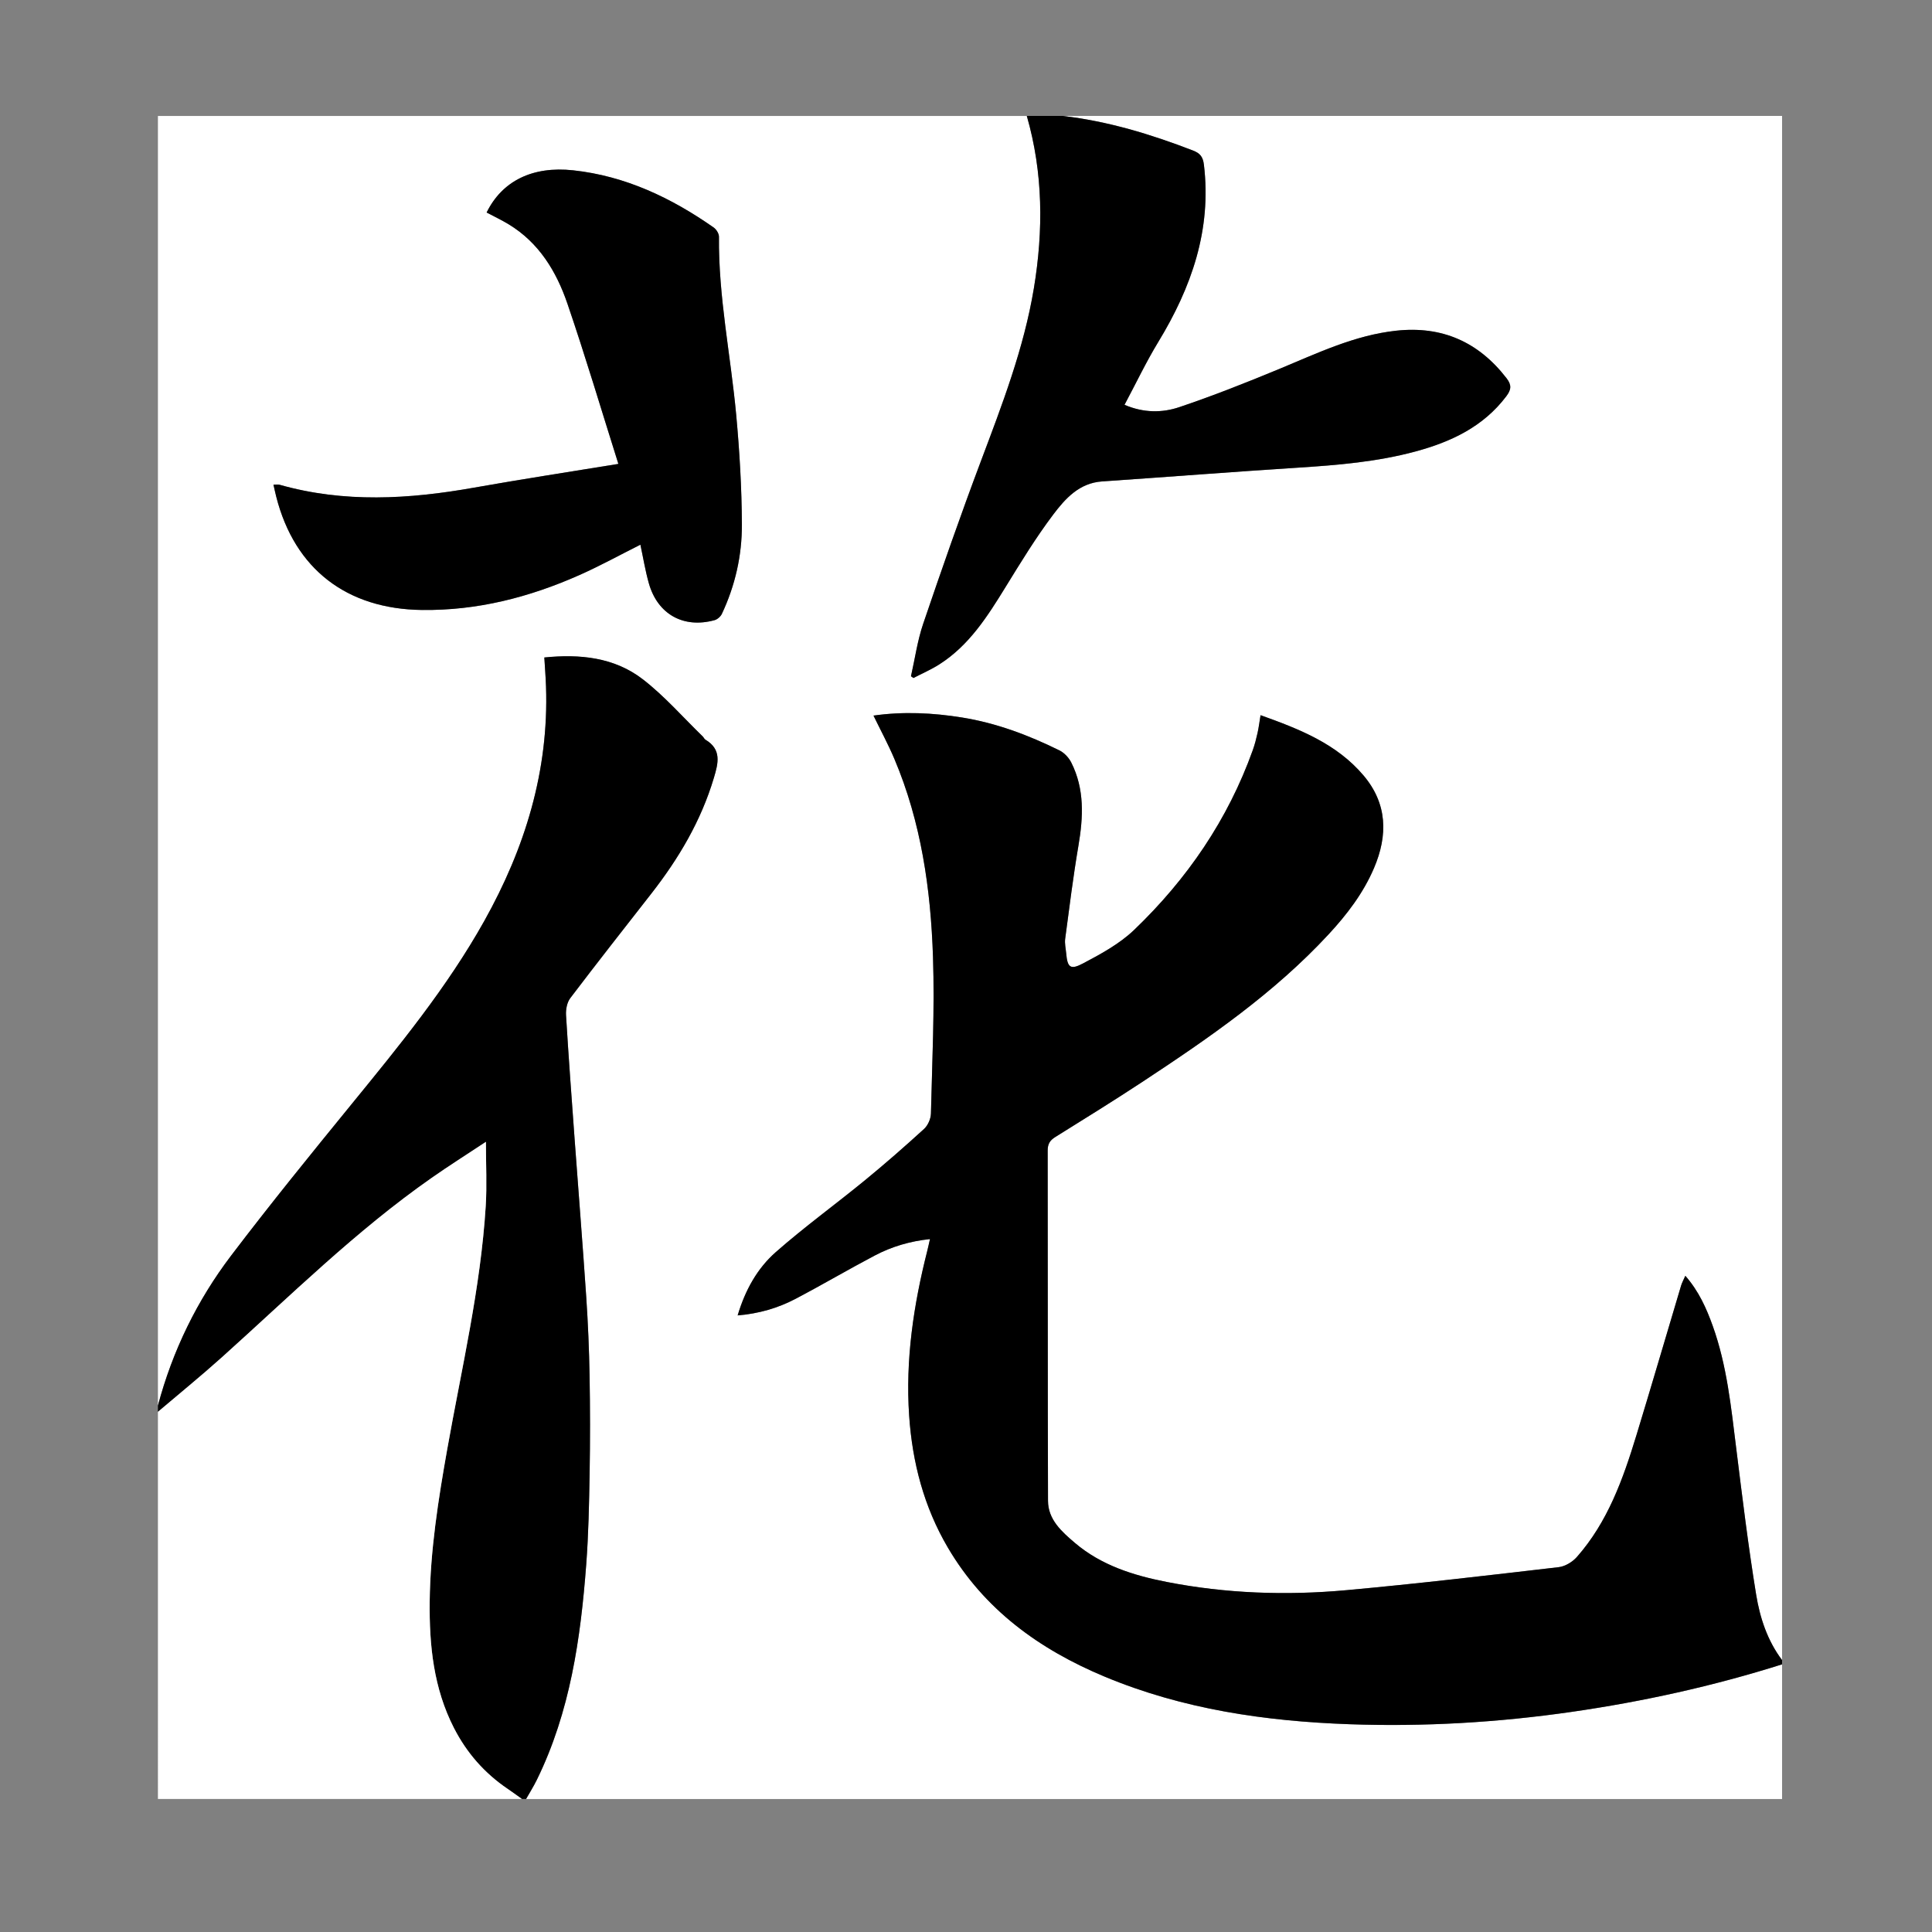 <?xml version="1.0" encoding="utf-8"?>
<!-- Generator: Adobe Illustrator 16.0.0, SVG Export Plug-In . SVG Version: 6.00 Build 0)  -->
<!DOCTYPE svg PUBLIC "-//W3C//DTD SVG 1.1//EN" "http://www.w3.org/Graphics/SVG/1.1/DTD/svg11.dtd">
<svg version="1.1" id="Layer_1" xmlns="http://www.w3.org/2000/svg" xmlns:xlink="http://www.w3.org/1999/xlink" x="0px" y="0px"
	 width="400px" height="400px" viewBox="0 0 400 400" enable-background="new 0 0 400 400" xml:space="preserve">
<rect x="0" y="0" width="400" height="400" fill="#808080" stroke="none"/>
<g>
	<path fill="#FFFFFF" d="M219.994,24c49.654,0,99.31,0,148.966,0c0,106.571,0,213.141,0,319.711
		c-3.04-4.03-4.588-8.761-5.372-13.578c-1.639-10.053-2.866-20.176-4.124-30.287c-1.063-8.548-1.923-17.126-4.854-25.307
		c-1.311-3.656-2.88-7.188-5.68-10.395c-0.383,0.876-0.698,1.432-0.877,2.03c-3.092,10.337-6.111,20.696-9.262,31.018
		c-2.76,9.042-5.927,17.93-12.324,25.176c-0.908,1.027-2.43,1.946-3.763,2.101c-14.646,1.701-29.293,3.435-43.977,4.766
		c-12.446,1.129-24.899,0.702-37.206-1.711c-6.879-1.35-13.531-3.437-18.995-8.095c-2.695-2.299-5.535-4.791-5.548-8.698
		c-0.078-24.171-0.028-48.343-0.07-72.514c-0.002-1.338,0.449-2.102,1.549-2.787c6.028-3.761,12.075-7.496,18.009-11.403
		c13.757-9.058,27.314-18.386,38.597-30.569c3.809-4.112,7.193-8.535,9.414-13.739c2.896-6.783,2.764-13.319-2.157-19.143
		c-5.584-6.612-13.329-9.637-21.335-12.502c-0.233,1.408-0.37,2.554-0.622,3.674c-0.269,1.2-0.572,2.403-0.986,3.56
		c-5.157,14.406-13.598,26.711-24.567,37.225c-3.015,2.89-6.894,4.997-10.638,6.968c-2.603,1.37-3.17,0.762-3.428-2.114
		c-0.091-1.008-0.341-2.042-0.21-3.022c0.856-6.443,1.661-12.897,2.749-19.303c1.003-5.902,1.287-11.683-1.49-17.189
		c-0.506-1.004-1.45-2.015-2.446-2.506c-6.396-3.157-13.042-5.661-20.117-6.804c-6.082-0.982-12.194-1.283-18.383-0.404
		c1.489,3.065,3.041,5.934,4.308,8.924c5.565,13.127,7.553,27.028,8.014,41.103c0.353,10.775-0.172,21.58-0.428,32.37
		c-0.026,1.087-0.627,2.452-1.425,3.181c-4,3.652-8.082,7.226-12.273,10.658c-6.103,4.998-12.511,9.64-18.426,14.846
		c-3.821,3.362-6.329,7.852-7.893,13.102c4.407-0.365,8.342-1.515,11.998-3.435c5.516-2.897,10.89-6.065,16.404-8.969
		c3.509-1.847,7.287-2.964,11.418-3.399c-0.232,1.017-0.38,1.725-0.558,2.425c-2.843,11.214-4.548,22.548-3.753,34.167
		c0.662,9.678,3.06,18.846,7.994,27.251c7.552,12.866,18.965,21.109,32.472,26.746c16.216,6.767,33.311,9.24,50.705,9.856
		c15.376,0.544,30.708-0.355,45.946-2.552c14.795-2.133,29.352-5.34,43.612-9.846c0,9.291,0,18.584,0,27.877
		c-86.679,0-173.358,0-260.038,0c0.748-1.325,1.563-2.618,2.232-3.982c6.888-14.056,9.06-29.216,10.219-44.574
		c0.474-6.273,0.598-12.58,0.704-18.874c0.115-6.733,0.108-13.473-0.01-20.206c-0.095-5.425-0.326-10.853-0.689-16.267
		c-0.727-10.813-1.598-21.617-2.388-32.427c-0.632-8.648-1.275-17.296-1.798-25.95c-0.071-1.169,0.198-2.634,0.878-3.53
		c5.514-7.271,11.155-14.442,16.773-21.633c5.669-7.256,10.298-15.056,12.954-23.955c0.911-3.052,1.661-5.89-1.745-7.921
		c-0.233-0.139-0.347-0.464-0.554-0.664c-4.097-3.973-7.891-8.338-12.375-11.812c-5.94-4.601-13.089-5.283-20.425-4.544
		c0.127,2.135,0.284,4.074,0.35,6.016c0.598,17.462-4.345,33.459-12.789,48.55c-7.687,13.74-17.613,25.839-27.516,37.977
		c-8.422,10.323-16.824,20.675-24.882,31.281c-7.07,9.306-12.139,19.718-15.164,31.062c0-89.002,0-178.004,0-267.007
		c59.964,0,119.928,0,179.893,0c3.387,11.778,3.447,23.712,1.461,35.691c-2.063,12.438-6.587,24.133-11.001,35.873
		c-4.181,11.117-8.095,22.338-11.918,33.584c-1.19,3.501-1.702,7.233-2.524,10.858c0.17,0.121,0.34,0.242,0.511,0.363
		c1.778-0.925,3.634-1.726,5.319-2.795c6.194-3.932,9.99-9.93,13.732-16.006c3.149-5.112,6.286-10.267,9.897-15.047
		c2.488-3.291,5.371-6.525,10.103-6.849c13.555-0.928,27.101-1.99,40.659-2.856c8.174-0.523,16.315-1.205,24.246-3.349
		c7.334-1.983,14.009-5.105,18.775-11.41c1.044-1.382,1.161-2.33,0.059-3.757c-5.807-7.518-13.354-10.856-22.811-9.839
		c-8.651,0.93-16.367,4.667-24.262,7.935c-6.815,2.821-13.688,5.544-20.673,7.895c-3.521,1.185-7.338,1.227-11.345-0.48
		c2.395-4.49,4.477-8.879,6.986-13.007c6.875-11.307,11.076-23.221,9.451-36.714c-0.2-1.657-0.809-2.37-2.27-2.933
		C238.246,27.785,229.338,25.079,219.994,24z M132.588,112.773c0.569,2.649,1.006,5.35,1.742,7.967
		c1.806,6.432,7.17,9.426,13.61,7.66c0.588-0.162,1.25-0.742,1.513-1.299c2.756-5.851,4.173-12.102,4.146-18.5
		c-0.034-7.572-0.48-15.163-1.176-22.707c-1.136-12.296-3.692-24.455-3.57-36.881c0.007-0.648-0.548-1.529-1.108-1.92
		c-8.788-6.146-18.266-10.659-29.074-11.83c-8.386-0.909-14.699,2.179-17.921,8.737c1.516,0.804,3.08,1.539,4.55,2.43
		c6.295,3.812,9.9,9.778,12.179,16.443c3.74,10.936,7.03,22.024,10.536,33.132c0.128-0.083,0.021,0.041-0.104,0.061
		c-9.921,1.628-19.864,3.131-29.76,4.896c-13.479,2.402-26.895,3.194-40.266-0.597c-0.361-0.103-0.775-0.014-1.267-0.014
		c0.218,0.946,0.38,1.723,0.576,2.491c3.823,15.011,14.633,23.25,30.148,23.446c11.486,0.145,22.247-2.625,32.614-7.225
		C124.237,117.164,128.354,114.895,132.588,112.773z"/>
	<path fill-rule="evenodd" clip-rule="evenodd" d="M368.96,344.583c-14.261,4.506-28.817,7.713-43.612,9.846
		c-15.238,2.196-30.57,3.096-45.946,2.552c-17.395-0.616-34.489-3.09-50.705-9.856c-13.507-5.637-24.92-13.88-32.472-26.746
		c-4.934-8.405-7.332-17.573-7.994-27.251c-0.795-11.619,0.91-22.953,3.753-34.167c0.178-0.7,0.325-1.408,0.558-2.425
		c-4.131,0.436-7.909,1.553-11.418,3.399c-5.514,2.903-10.888,6.071-16.404,8.969c-3.656,1.92-7.591,3.069-11.998,3.435
		c1.564-5.25,4.072-9.739,7.893-13.102c5.915-5.206,12.323-9.848,18.426-14.846c4.191-3.433,8.273-7.006,12.273-10.658
		c0.798-0.729,1.398-2.094,1.425-3.181c0.256-10.79,0.78-21.595,0.428-32.37c-0.461-14.075-2.448-27.976-8.014-41.103
		c-1.268-2.99-2.819-5.859-4.308-8.924c6.189-0.878,12.301-0.578,18.383,0.404c7.075,1.144,13.721,3.647,20.117,6.804
		c0.996,0.492,1.94,1.502,2.446,2.506c2.777,5.506,2.493,11.288,1.49,17.189c-1.088,6.406-1.893,12.86-2.749,19.303
		c-0.131,0.98,0.119,2.015,0.21,3.022c0.258,2.876,0.825,3.484,3.428,2.114c3.744-1.971,7.623-4.078,10.638-6.968
		c10.97-10.514,19.41-22.819,24.567-37.225c0.414-1.157,0.718-2.359,0.986-3.56c0.252-1.12,0.389-2.266,0.622-3.674
		c8.006,2.866,15.751,5.891,21.335,12.502c4.921,5.824,5.053,12.36,2.157,19.143c-2.221,5.204-5.605,9.627-9.414,13.739
		c-11.282,12.184-24.84,21.512-38.597,30.569c-5.934,3.907-11.98,7.643-18.009,11.403c-1.1,0.686-1.551,1.449-1.549,2.787
		c0.042,24.171-0.008,48.343,0.07,72.514c0.013,3.907,2.853,6.399,5.548,8.698c5.464,4.658,12.116,6.745,18.995,8.095
		c12.307,2.413,24.76,2.84,37.206,1.711c14.684-1.331,29.331-3.064,43.977-4.766c1.333-0.154,2.854-1.073,3.763-2.101
		c6.397-7.246,9.564-16.134,12.324-25.176c3.15-10.321,6.17-20.681,9.262-31.018c0.179-0.599,0.494-1.154,0.877-2.03
		c2.8,3.207,4.369,6.738,5.68,10.395c2.932,8.181,3.791,16.759,4.854,25.307c1.258,10.111,2.485,20.234,4.124,30.287
		c0.784,4.817,2.332,9.548,5.372,13.578C368.96,344.002,368.96,344.292,368.96,344.583z"/>
	<path fill-rule="evenodd" clip-rule="evenodd" d="M32.696,291.007c3.024-11.345,8.094-21.757,15.164-31.062
		c8.058-10.606,16.46-20.958,24.882-31.281c9.903-12.138,19.829-24.237,27.516-37.977c8.444-15.091,13.387-31.088,12.789-48.55
		c-0.066-1.941-0.223-3.88-0.35-6.016c7.336-0.739,14.485-0.057,20.425,4.544c4.485,3.474,8.279,7.839,12.375,11.812
		c0.207,0.2,0.32,0.525,0.554,0.664c3.405,2.032,2.656,4.869,1.745,7.921c-2.655,8.899-7.285,16.699-12.954,23.955
		c-5.618,7.191-11.26,14.363-16.773,21.633c-0.68,0.896-0.949,2.361-0.878,3.53c0.523,8.654,1.166,17.302,1.798,25.95
		c0.791,10.81,1.661,21.613,2.388,32.427c0.364,5.414,0.595,10.842,0.689,16.267c0.118,6.733,0.125,13.473,0.01,20.206
		c-0.106,6.294-0.23,12.601-0.704,18.874c-1.159,15.358-3.331,30.519-10.219,44.574c-0.669,1.364-1.484,2.657-2.232,3.982
		c-0.291,0-0.581,0-0.871,0c-0.99-0.703-1.966-1.425-2.971-2.106c-4.774-3.239-8.441-7.417-11.085-12.567
		c-4.234-8.248-5.131-17.148-5.032-26.168c0.117-10.644,1.778-21.146,3.637-31.613c2.97-16.719,6.909-33.291,7.965-50.308
		c0.264-4.254,0.04-8.538,0.04-13.289c-3.982,2.637-7.641,4.951-11.187,7.429c-15.727,10.99-29.324,24.474-43.54,37.236
		c-4.296,3.856-8.783,7.5-13.182,11.24C32.696,291.879,32.696,291.443,32.696,291.007z"/>
	<path fill-rule="evenodd" clip-rule="evenodd" fill="#FFFFFF" d="M32.696,292.313c4.399-3.74,8.886-7.384,13.182-11.24
		c14.216-12.763,27.812-26.246,43.54-37.236c3.545-2.478,7.205-4.792,11.187-7.429c0,4.751,0.224,9.035-0.04,13.289
		c-1.057,17.017-4.995,33.589-7.965,50.308c-1.859,10.467-3.52,20.97-3.637,31.613c-0.099,9.02,0.797,17.92,5.032,26.168
		c2.645,5.15,6.312,9.328,11.085,12.567c1.004,0.682,1.981,1.403,2.971,2.106c-25.118,0-50.236,0-75.354,0
		C32.696,345.744,32.696,319.029,32.696,292.313z"/>
	<path fill-rule="evenodd" clip-rule="evenodd" d="M219.994,24c9.344,1.079,18.252,3.785,26.992,7.158
		c1.461,0.563,2.069,1.276,2.27,2.933c1.625,13.493-2.576,25.407-9.451,36.714c-2.51,4.128-4.592,8.517-6.986,13.007
		c4.007,1.708,7.824,1.666,11.345,0.48c6.985-2.351,13.857-5.074,20.673-7.895c7.895-3.268,15.61-7.005,24.262-7.935
		c9.457-1.017,17.004,2.321,22.811,9.839c1.103,1.428,0.985,2.375-0.059,3.757c-4.767,6.304-11.441,9.426-18.775,11.41
		c-7.931,2.144-16.072,2.826-24.246,3.349c-13.559,0.866-27.104,1.928-40.659,2.856c-4.731,0.324-7.614,3.558-10.103,6.849
		c-3.611,4.78-6.748,9.935-9.897,15.047c-3.742,6.076-7.538,12.075-13.732,16.006c-1.686,1.069-3.542,1.87-5.319,2.795
		c-0.17-0.122-0.341-0.242-0.511-0.363c0.823-3.625,1.334-7.357,2.524-10.858c3.823-11.246,7.737-22.467,11.918-33.584
		c4.414-11.74,8.938-23.435,11.001-35.873c1.986-11.979,1.926-23.913-1.461-35.691C215.057,24,217.524,24,219.994,24z"/>
	<path fill-rule="evenodd" clip-rule="evenodd" d="M132.588,112.773c-4.234,2.122-8.351,4.391-12.632,6.29
		c-10.367,4.6-21.128,7.37-32.614,7.225c-15.516-0.195-26.325-8.435-30.148-23.446c-0.196-0.768-0.358-1.544-0.576-2.491
		c0.492,0,0.906-0.089,1.267,0.014c13.371,3.791,26.787,2.999,40.266,0.597c9.896-1.765,19.839-3.268,29.76-4.896
		c0.125-0.021,0.232-0.144,0.104-0.061c-3.506-11.107-6.796-22.196-10.536-33.132c-2.279-6.666-5.884-12.632-12.179-16.443
		c-1.47-0.891-3.034-1.626-4.55-2.43c3.222-6.558,9.535-9.646,17.921-8.737c10.809,1.171,20.287,5.684,29.074,11.83
		c0.56,0.391,1.115,1.272,1.108,1.92c-0.122,12.426,2.434,24.584,3.57,36.881c0.696,7.543,1.143,15.134,1.176,22.707
		c0.028,6.398-1.39,12.649-4.146,18.5c-0.263,0.557-0.925,1.137-1.513,1.299c-6.44,1.766-11.804-1.228-13.61-7.66
		C133.594,118.123,133.157,115.422,132.588,112.773z"/>
</g>
</svg>
